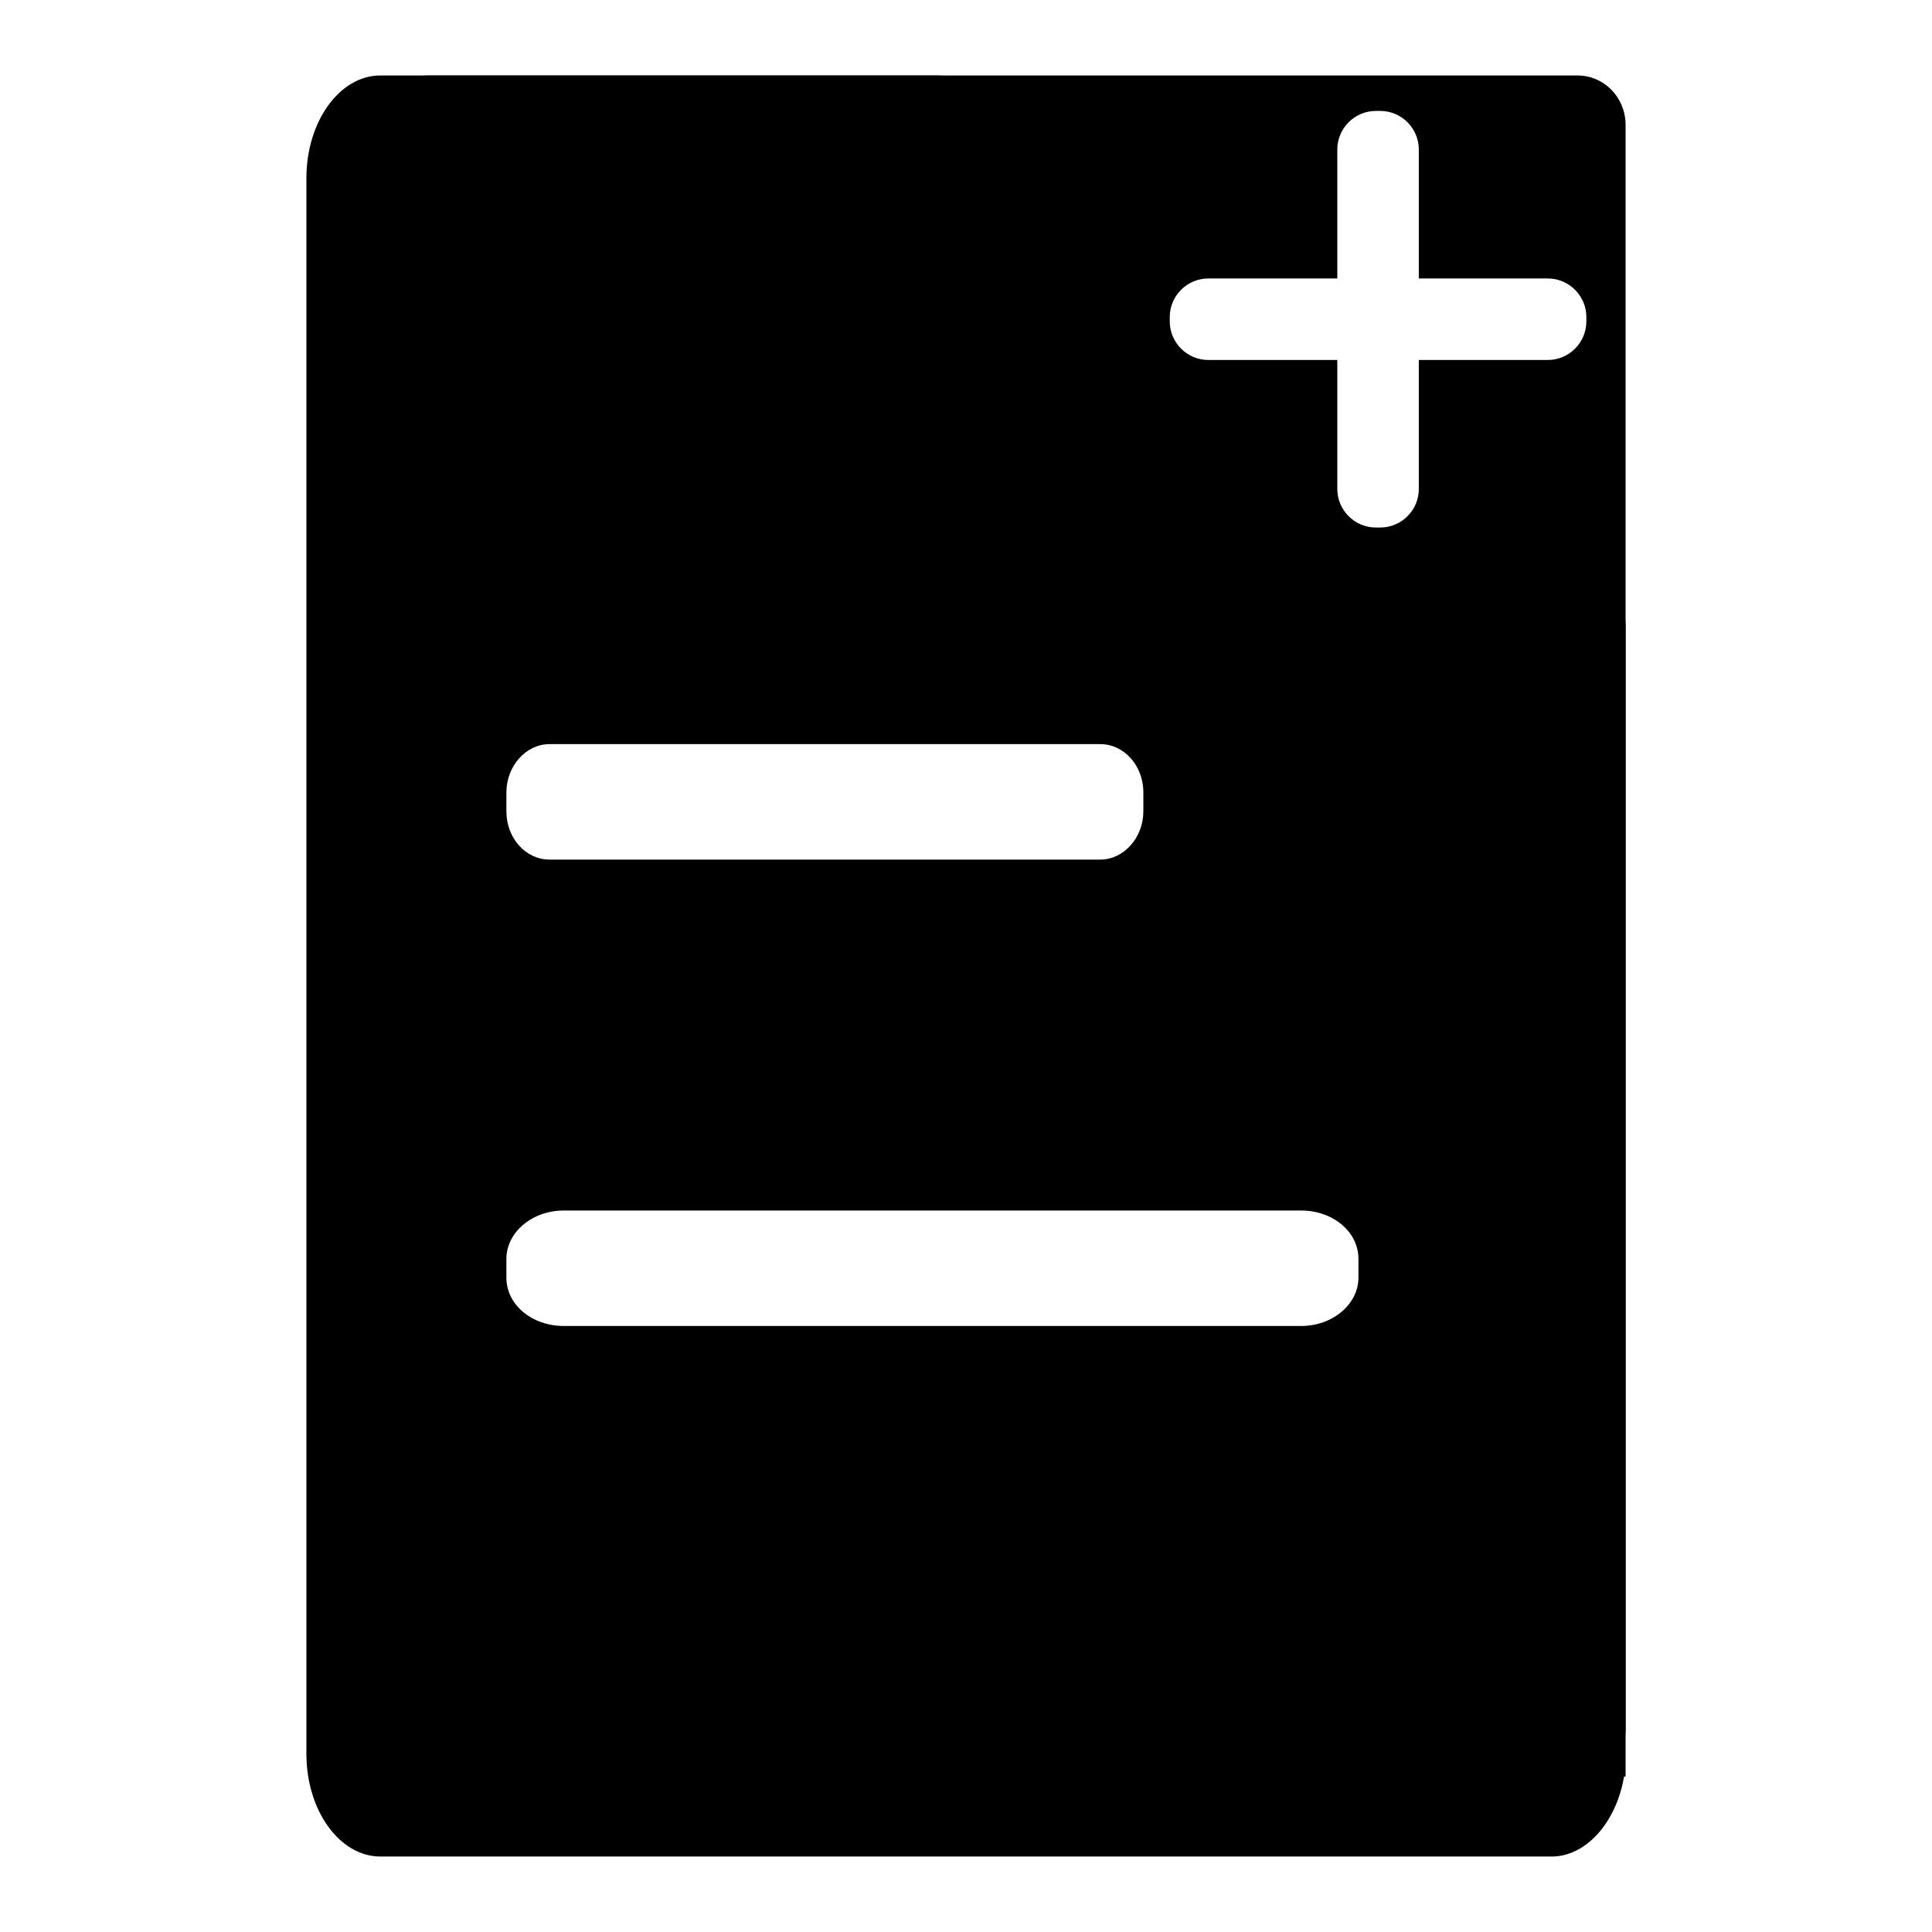 <?xml version="1.0" encoding="utf-8"?>
<!-- Svg Vector Icons : http://www.onlinewebfonts.com/icon -->
<!DOCTYPE svg PUBLIC "-//W3C//DTD SVG 1.1//EN" "http://www.w3.org/Graphics/SVG/1.1/DTD/svg11.dtd">
<svg version="1.1" xmlns="http://www.w3.org/2000/svg" xmlns:xlink="http://www.w3.org/1999/xlink" x="0px" y="0px" viewBox="0 0 256 256" enable-background="new 0 0 256 256" xml:space="preserve">
<g><g><path fill="#000000" d="M50.4,246c-5.4,0-9.8-6.1-9.8-13.6v-0.5V23.6c0-7.5,4.4-13.6,9.8-13.6h73.8c2.8,0,5.1,2.3,5.1,5.1v2.2c0,2.8-2.3,5.1-5.1,5.1h-12.9c-0.2,0-0.4,0-0.5,0h0H53v211.3h149.5V82.9c0-2.8,2.4-5.1,5.3-5.1h2.3c2.9,0,5.3,2.3,5.3,5.1v152.5h-0.2l-0.2,1c-1.3,5.6-5.1,9.6-9.4,9.6H50.4L50.4,246z"/><path fill="#000000" d="M209,10H56.8c-3.5,0-6.4,2.8-6.4,6.4v212.7c0,3.5,2.8,6.4,6.4,6.4H209c3.5,0,6.4-2.8,6.4-6.4V16.4C215.3,12.8,212.5,10,209,10z M67.1,105c0-3.5,2.6-6.4,5.7-6.4h73c3.1,0,5.7,2.8,5.7,6.4v2.5c0,3.5-2.6,6.4-5.7,6.4h-73c-3.1,0-5.7-2.8-5.7-6.4V105z M180,169.3c0,3.5-3.4,6.4-7.6,6.4H74.7c-4.2,0-7.6-2.8-7.6-6.4v-2.5c0-3.5,3.4-6.4,7.6-6.4h97.7c4.2,0,7.6,2.8,7.6,6.4V169.3L180,169.3z M210.2,42.6c0,2.8-2.3,5.1-5.1,5.1H188v17.1c0,2.8-2.3,5.1-5.1,5.1h-0.6c-2.8,0-5.1-2.3-5.1-5.1V47.7h-17.1c-2.8,0-5.1-2.3-5.1-5.1V42c0-2.8,2.3-5.1,5.1-5.1h17.1V19.8c0-2.8,2.3-5.1,5.1-5.1h0.6c2.8,0,5.1,2.3,5.1,5.1v17.1h17.1c2.8,0,5.1,2.3,5.1,5.1V42.6z"/></g></g>
</svg>